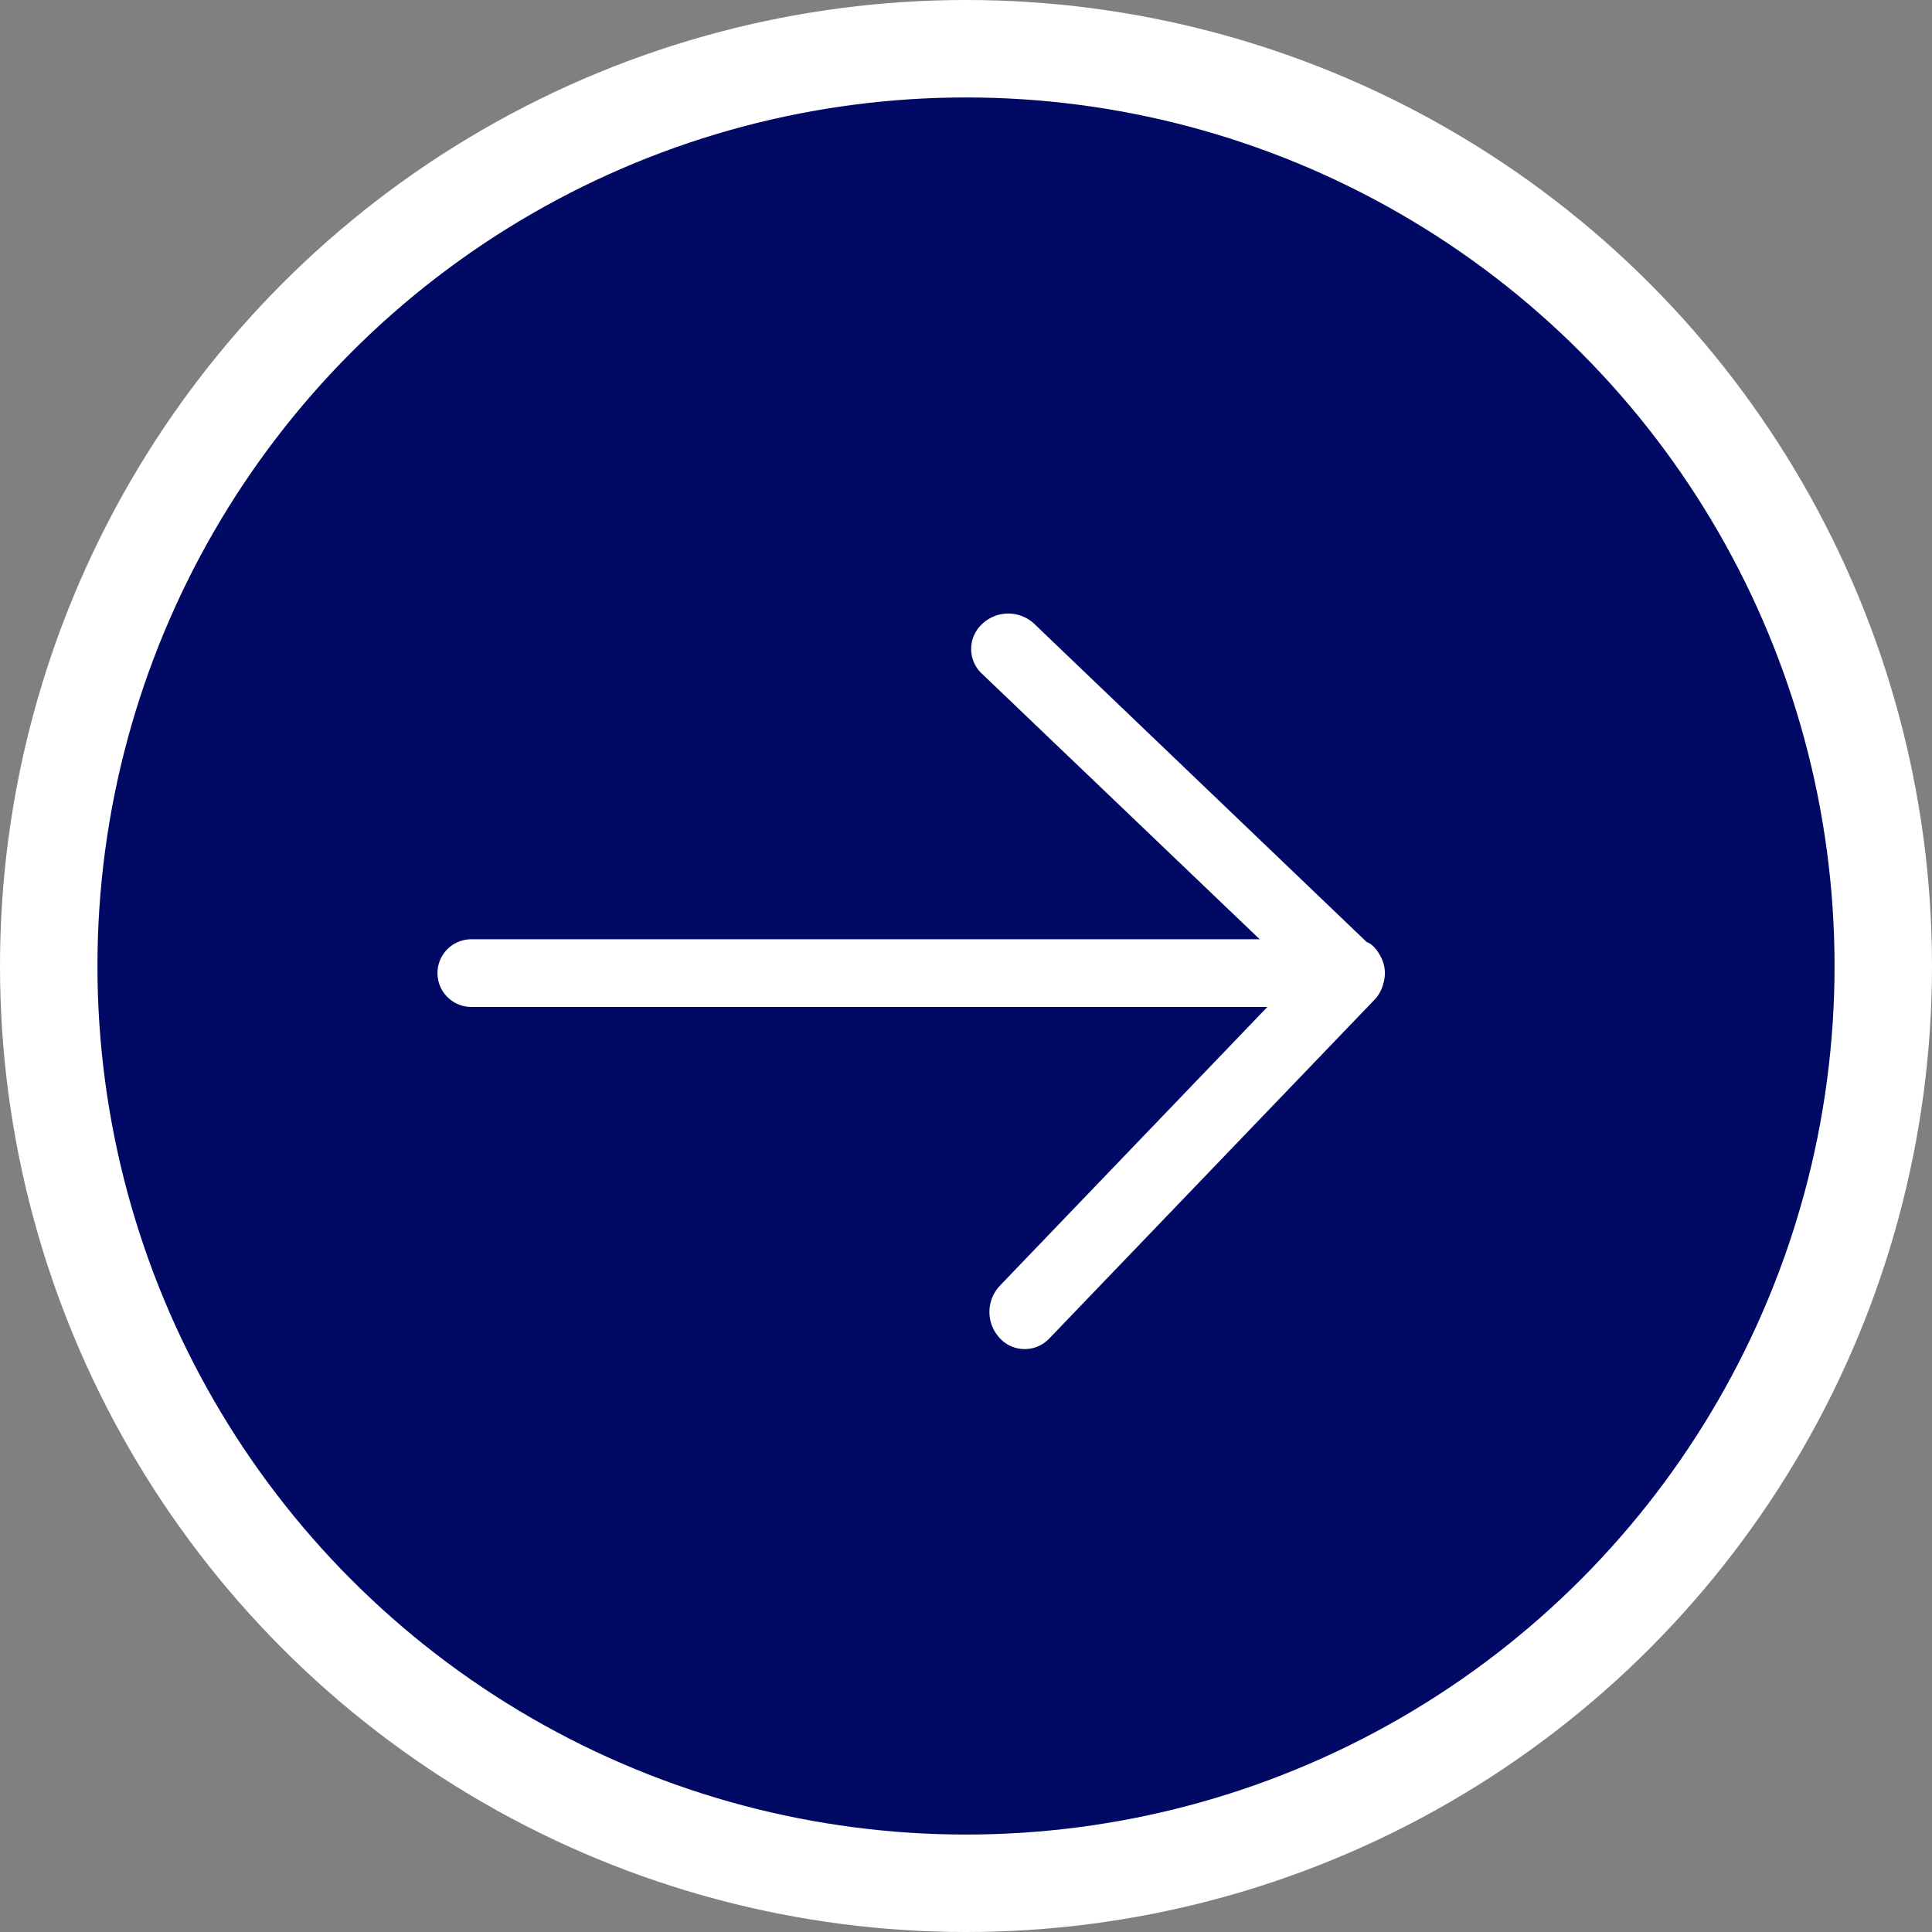 <svg xmlns="http://www.w3.org/2000/svg" viewBox="0 0 57.1 57.1"><rect x="0" y="0" width="57.1" height="57.1" fill="#808080" stroke="none"/><defs><style>.cls-1{fill:#fff;}.cls-2{fill:#000a64;}</style></defs><g id="Calque_2" data-name="Calque 2"><g id="Calque_1-2" data-name="Calque 1"><circle class="cls-1" cx="28.55" cy="28.55" r="28.55"/><circle class="cls-2" cx="28.55" cy="28.55" r="25.67"/><path class="cls-1" d="M39.93,27.76h-26a1,1,0,1,0,0,2h26a1,1,0,0,0,0-2Z"/><path class="cls-1" d="M40.62,28a.6.6,0,0,0-.23-.16l-9.82-9.4a1.12,1.12,0,0,0-1.54,0,1,1,0,0,0,0,1.48l9.32,8.91L29.55,38a1.13,1.13,0,0,0,0,1.55,1,1,0,0,0,1.47,0l9.6-10a1,1,0,0,0,.28-.61.76.76,0,0,0,0-.16A1.08,1.08,0,0,0,40.62,28Z"/></g></g></svg>